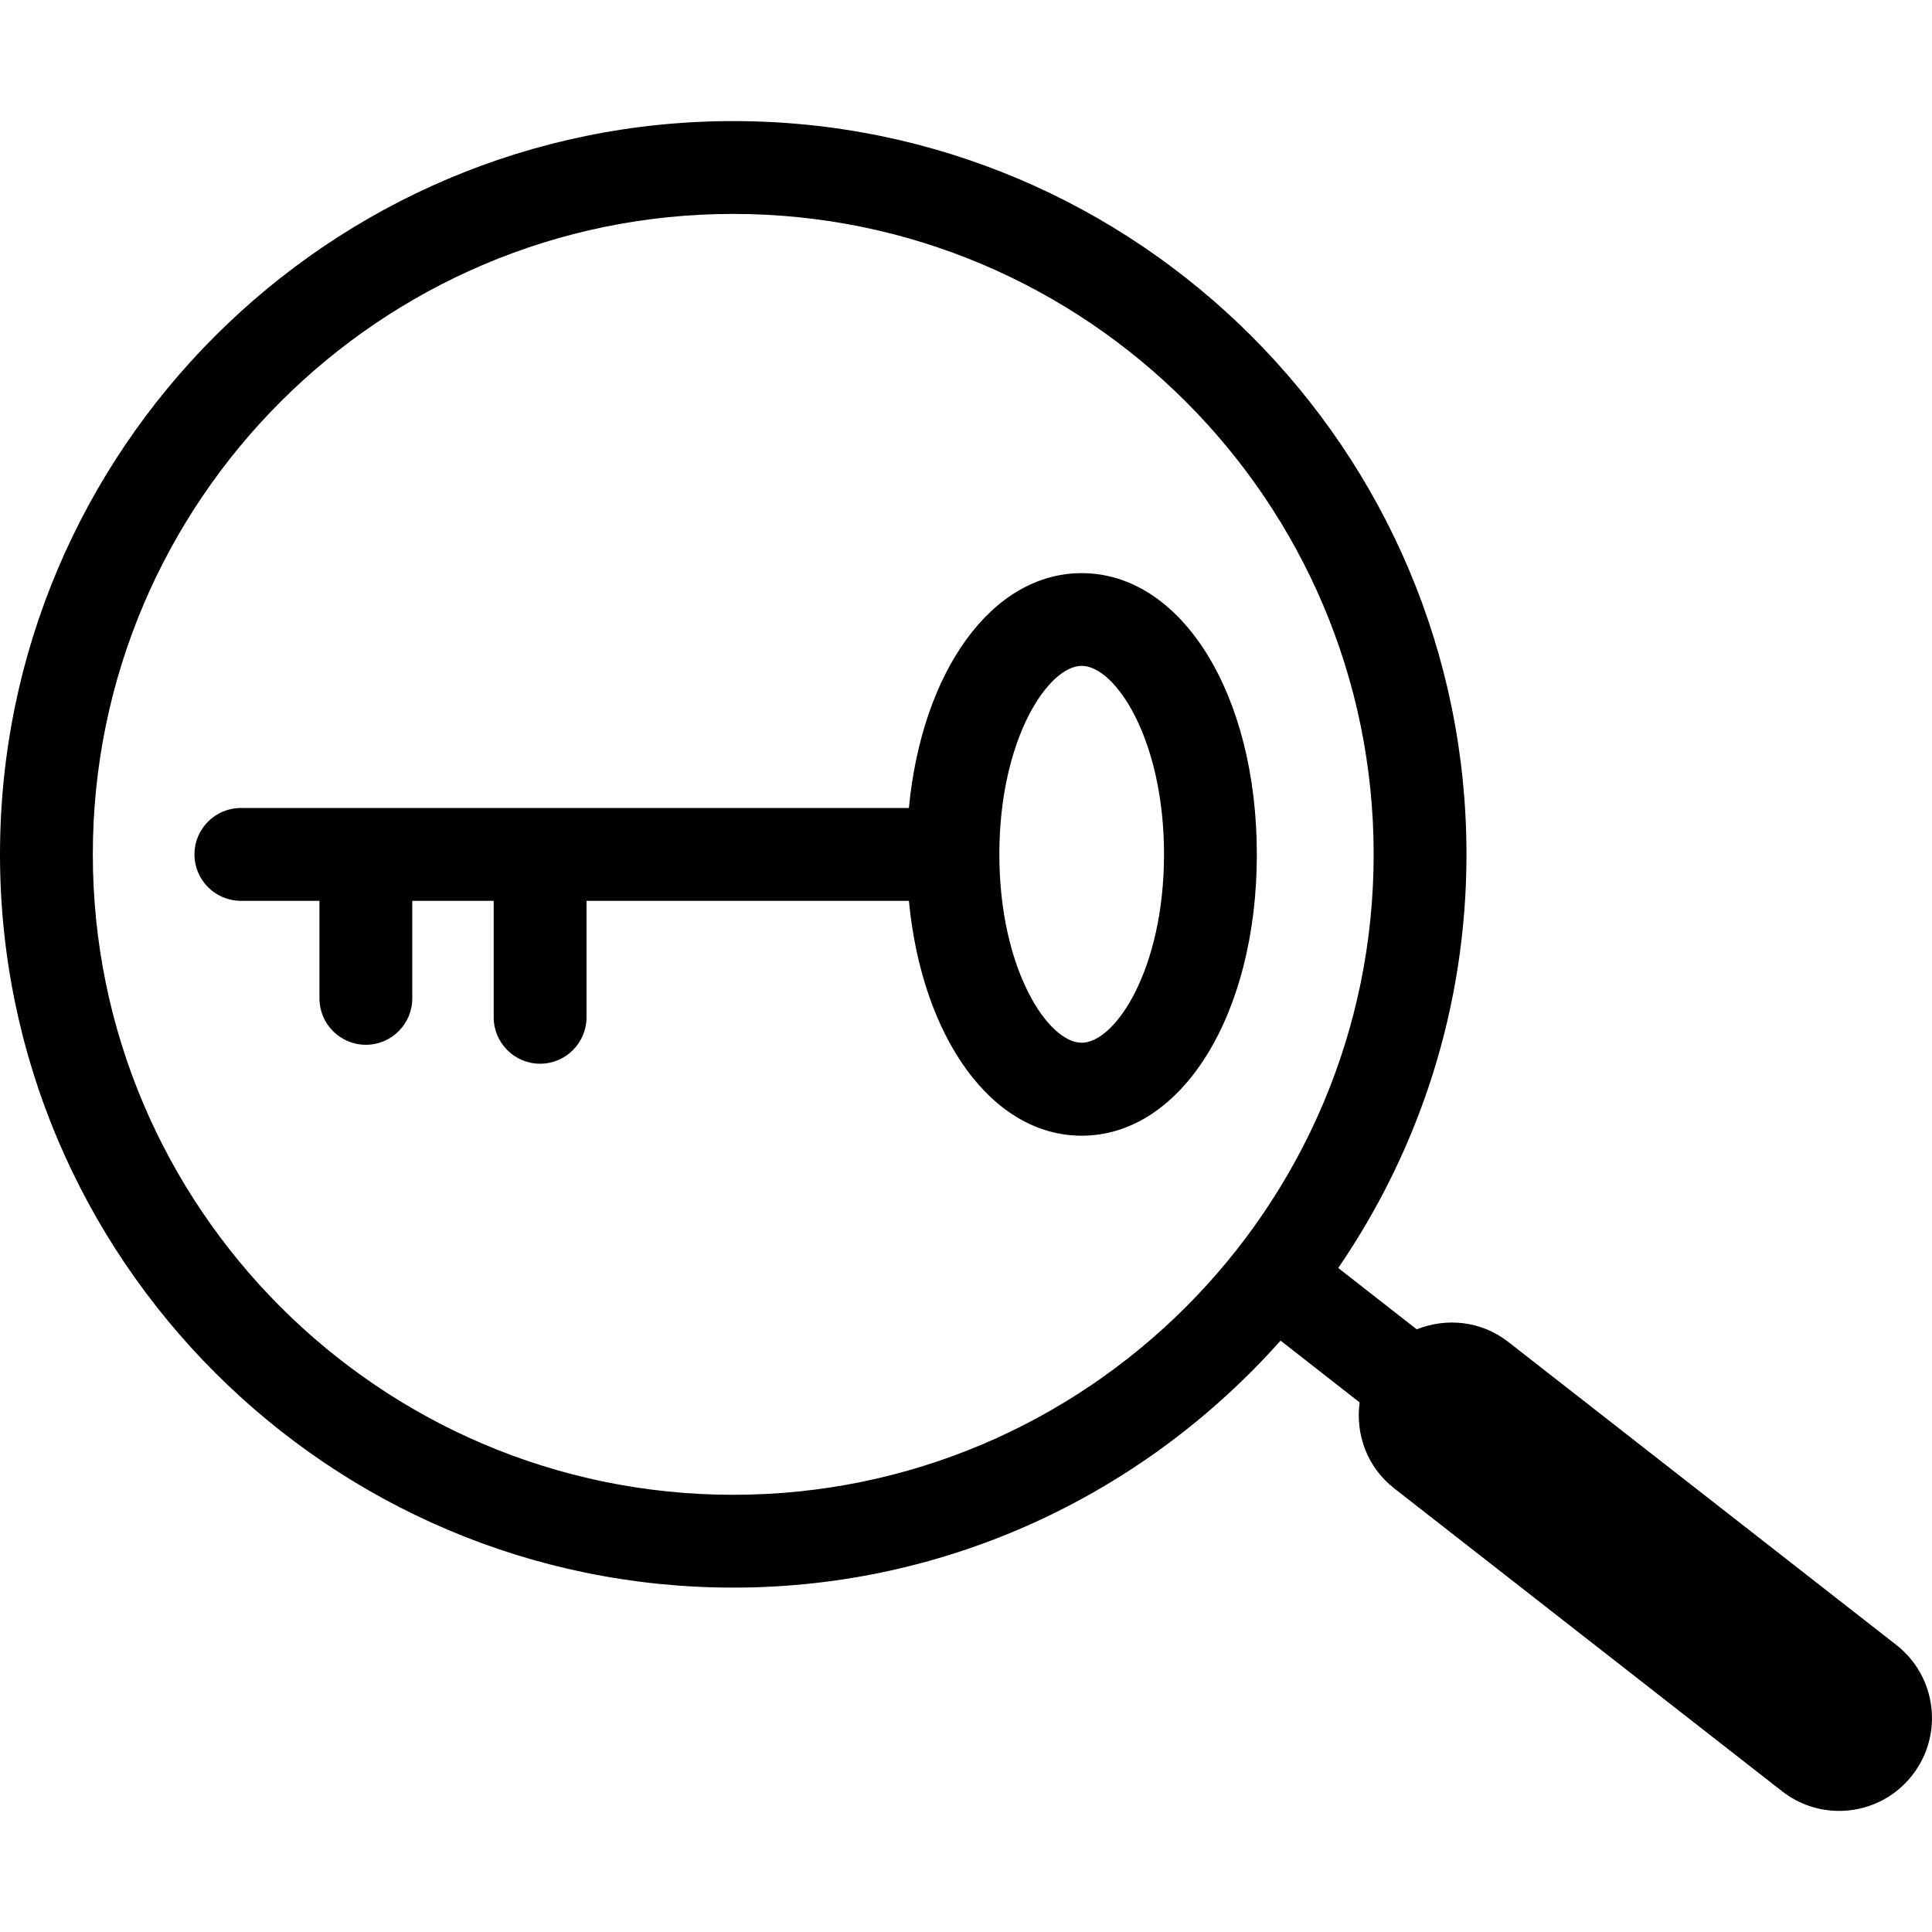 <?xml version="1.0" encoding="iso-8859-1"?>
<!-- Uploaded to: SVG Repo, www.svgrepo.com, Generator: SVG Repo Mixer Tools -->
<!DOCTYPE svg PUBLIC "-//W3C//DTD SVG 1.1//EN" "http://www.w3.org/Graphics/SVG/1.1/DTD/svg11.dtd">
<svg fill="#000000" version="1.1" id="Capa_1" xmlns="http://www.w3.org/2000/svg" xmlns:xlink="http://www.w3.org/1999/xlink" 
	 width="800px" height="800px" viewBox="0 0 41.627 41.627"
	 xml:space="preserve">
<g>
	<g>
		<path d="M23.306,12.349c-1.938,0-3.442,2.116-3.723,5.06H5.19c-0.552,0-1,0.448-1,1c0,0.552,0.448,1,1,1h1.693v2.102
			c0,0.552,0.448,1,1,1c0.552,0,1-0.448,1-1v-2.102h1.754v2.51c0,0.551,0.448,1,1,1c0.552,0,1-0.449,1-1v-2.51h6.946
			c0.281,2.943,1.785,5.061,3.723,5.061c2.152,0,3.774-2.605,3.774-6.061S25.458,12.349,23.306,12.349z M23.306,22.467
			c-0.724,0-1.774-1.582-1.774-4.06c0-2.478,1.051-4.06,1.774-4.06c0.724,0,1.774,1.582,1.774,4.06
			C25.08,20.885,24.029,22.467,23.306,22.467z"/>
		<path d="M31.597,18.408c0-8.711-7.087-15.799-15.798-15.799S0,9.696,0,18.408s7.087,15.799,15.799,15.799
			c4.69,0,8.896-2.066,11.792-5.322l1.704,1.332c-0.094,0.683,0.16,1.394,0.742,1.849l8.359,6.528
			c0.365,0.285,0.799,0.424,1.229,0.424c0.595,0,1.184-0.264,1.578-0.77c0.68-0.871,0.525-2.127-0.346-2.807l-8.358-6.527
			c-0.582-0.455-1.333-0.529-1.974-0.272l-1.691-1.322C30.574,24.779,31.597,21.713,31.597,18.408z M15.799,32.207
			C8.19,32.207,2,26.017,2,18.408C2,10.799,8.19,4.609,15.799,4.609c7.607,0,13.798,6.19,13.798,13.799
			C29.597,26.017,23.406,32.207,15.799,32.207z"/>
	</g>
</g>
</svg>